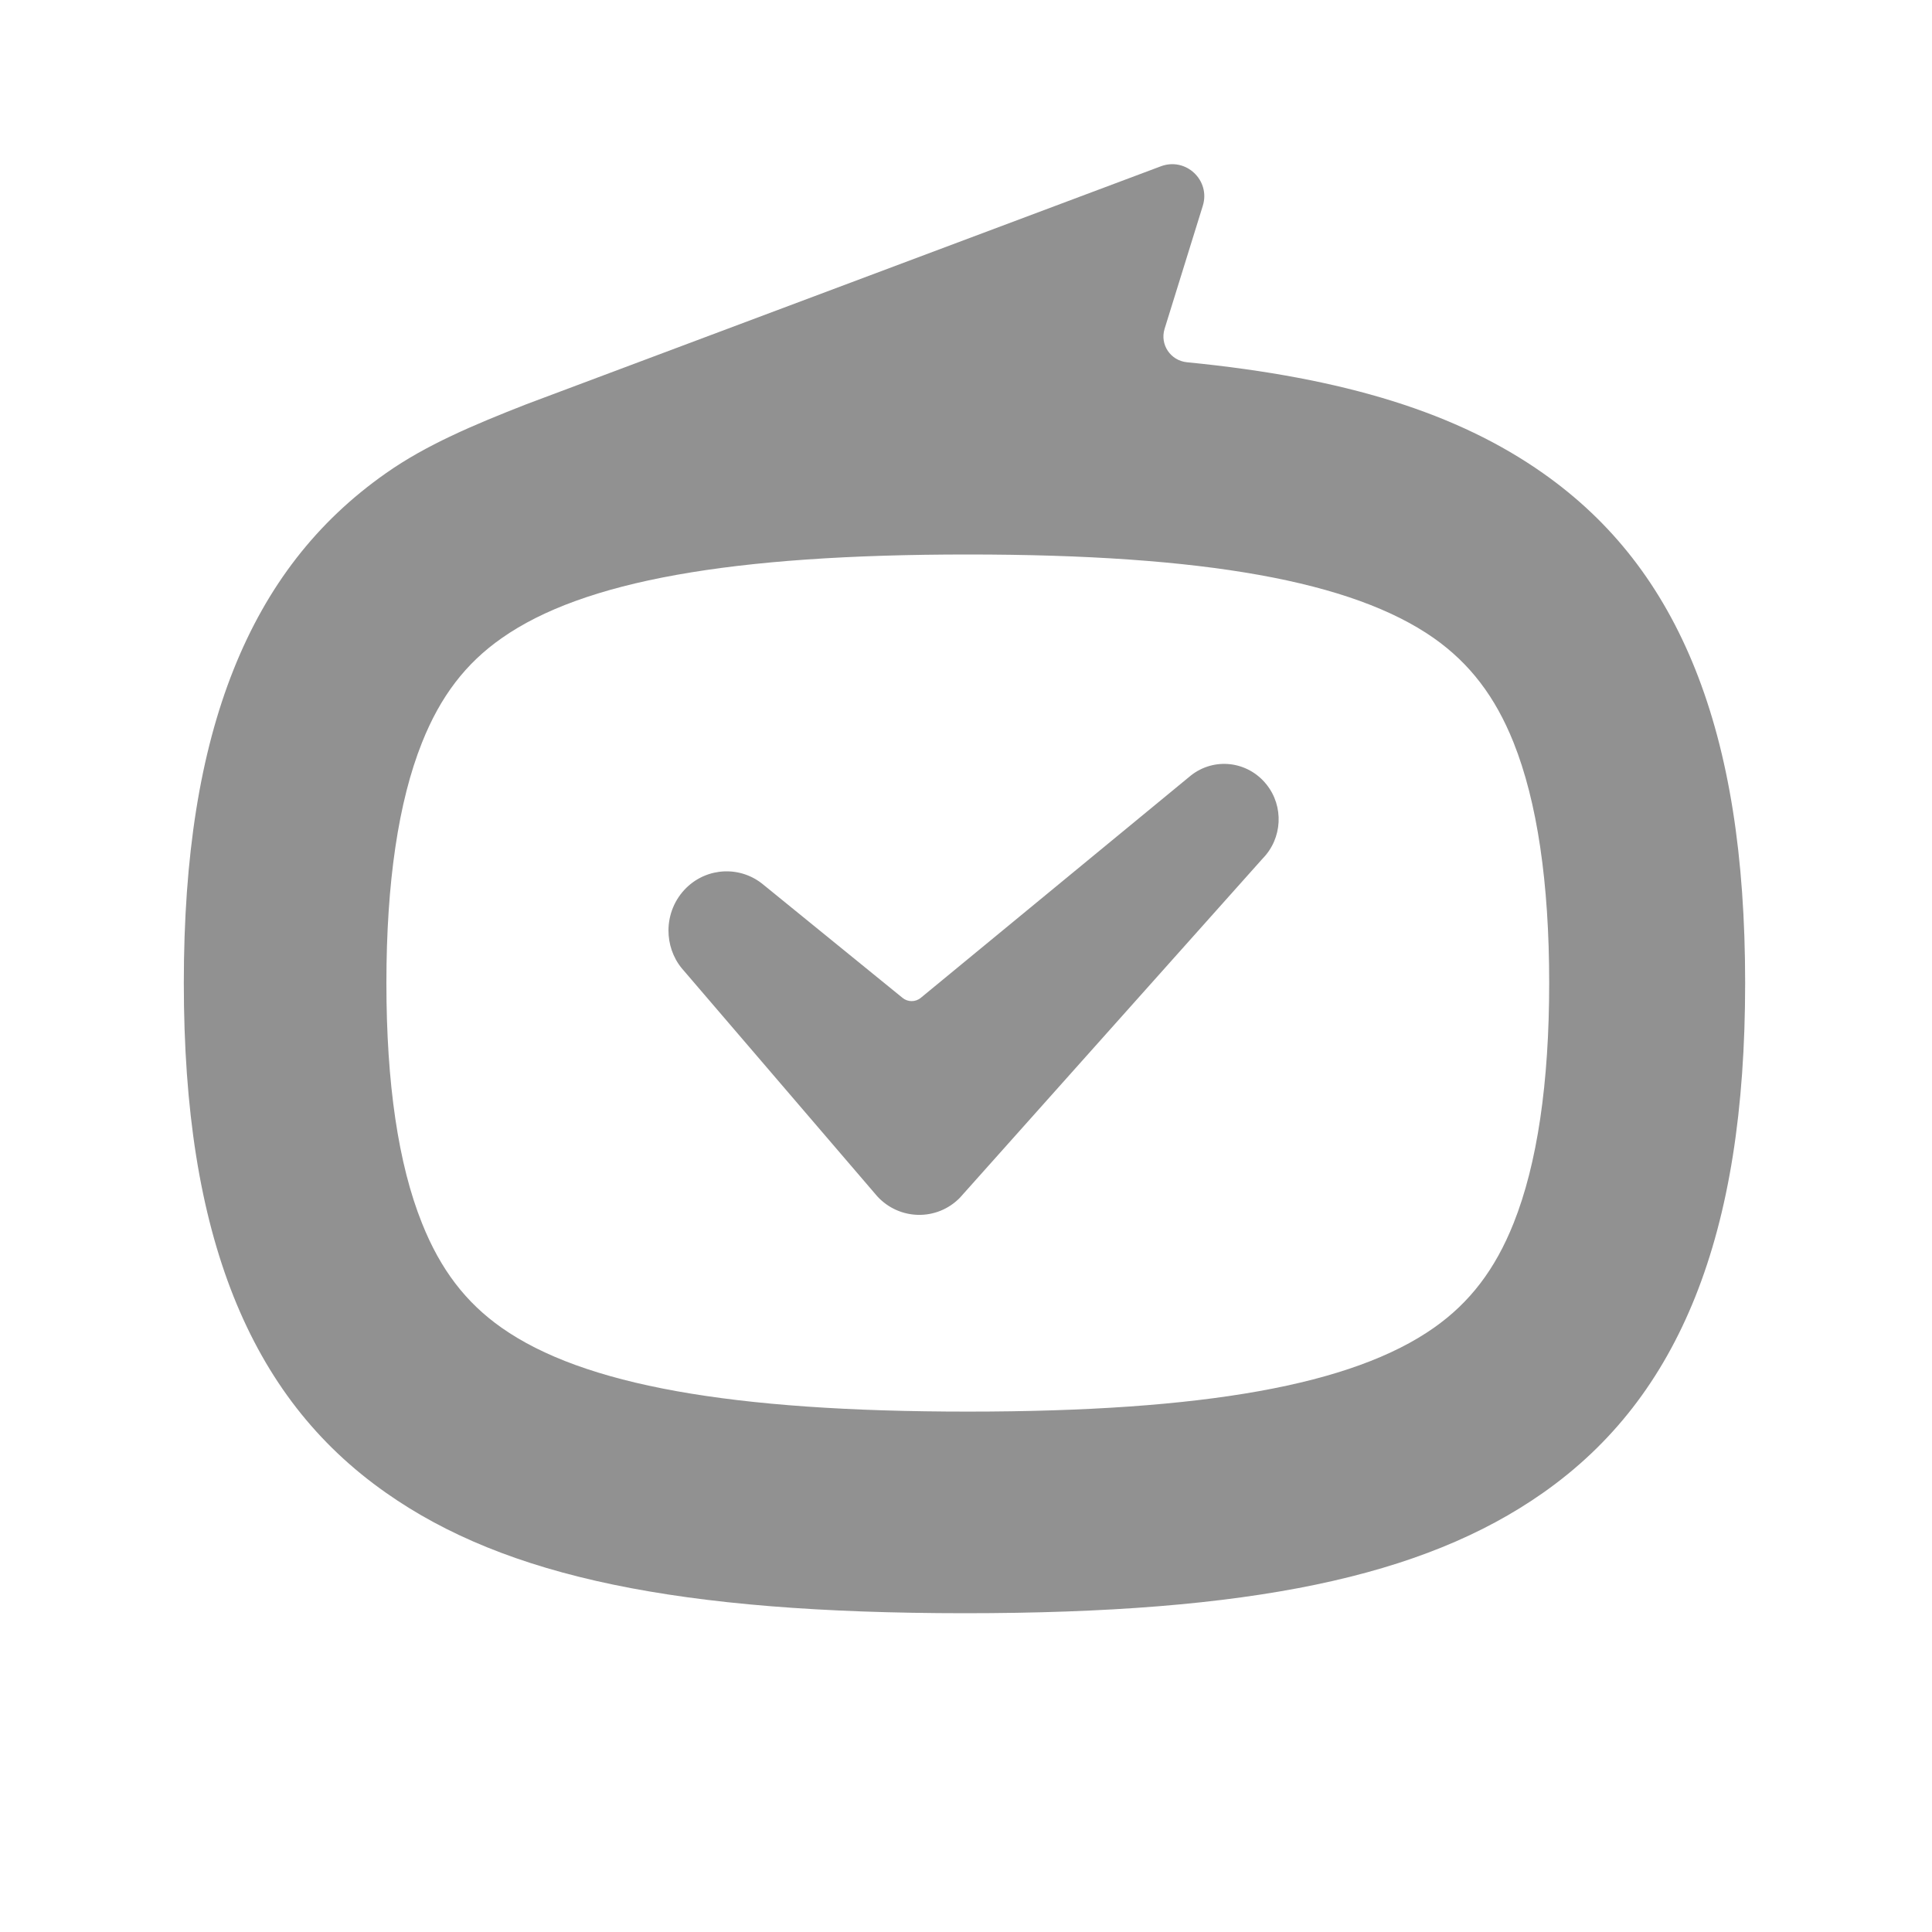 <svg width="14" height="14" viewBox="0 0 14 14" fill="none" xmlns="http://www.w3.org/2000/svg">
<path d="M8.412 1.205C8.594 1.137 8.773 1.307 8.716 1.491L8.439 2.383C8.404 2.497 8.482 2.613 8.601 2.625C9.754 2.738 10.564 2.995 11.18 3.428C11.681 3.78 12.043 4.245 12.285 4.851C12.528 5.46 12.646 6.203 12.646 7.123C12.646 8.043 12.528 8.787 12.285 9.396C12.043 10.001 11.681 10.467 11.181 10.818C10.311 11.429 9.056 11.69 6.988 11.69C4.92 11.689 3.667 11.429 2.798 10.818C2.296 10.466 1.935 10.001 1.693 9.396C1.45 8.786 1.332 8.043 1.332 7.123C1.332 6.203 1.45 5.46 1.693 4.851C1.935 4.245 2.297 3.779 2.798 3.428C3.088 3.224 3.432 3.079 3.815 2.929L8.412 1.205ZM7.013 4.018C5.298 4.018 4.225 4.21 3.636 4.624C3.374 4.807 3.191 5.047 3.058 5.381C2.887 5.809 2.8 6.396 2.8 7.123C2.8 7.85 2.886 8.436 3.058 8.864C3.191 9.198 3.375 9.439 3.636 9.622C4.225 10.036 5.298 10.229 7.013 10.229C8.728 10.229 9.801 10.036 10.39 9.622C10.651 9.439 10.835 9.198 10.968 8.864C11.139 8.436 11.226 7.85 11.226 7.123C11.226 6.396 11.139 5.809 10.968 5.381C10.835 5.048 10.65 4.807 10.39 4.624C9.801 4.211 8.728 4.018 7.013 4.018Z" fill="black" fill-opacity="0.43"/>
<path d="M9.177 5.684C9.041 5.514 8.798 5.486 8.629 5.62L6.672 7.231C6.633 7.263 6.577 7.262 6.539 7.23L5.532 6.411C5.368 6.274 5.128 6.283 4.974 6.433C4.888 6.517 4.844 6.63 4.844 6.743C4.844 6.839 4.875 6.936 4.939 7.015L6.357 8.669C6.518 8.844 6.79 8.849 6.956 8.679L9.15 6.221C9.293 6.075 9.305 5.843 9.177 5.684Z" fill="black" fill-opacity="0.43"/>
</svg>
